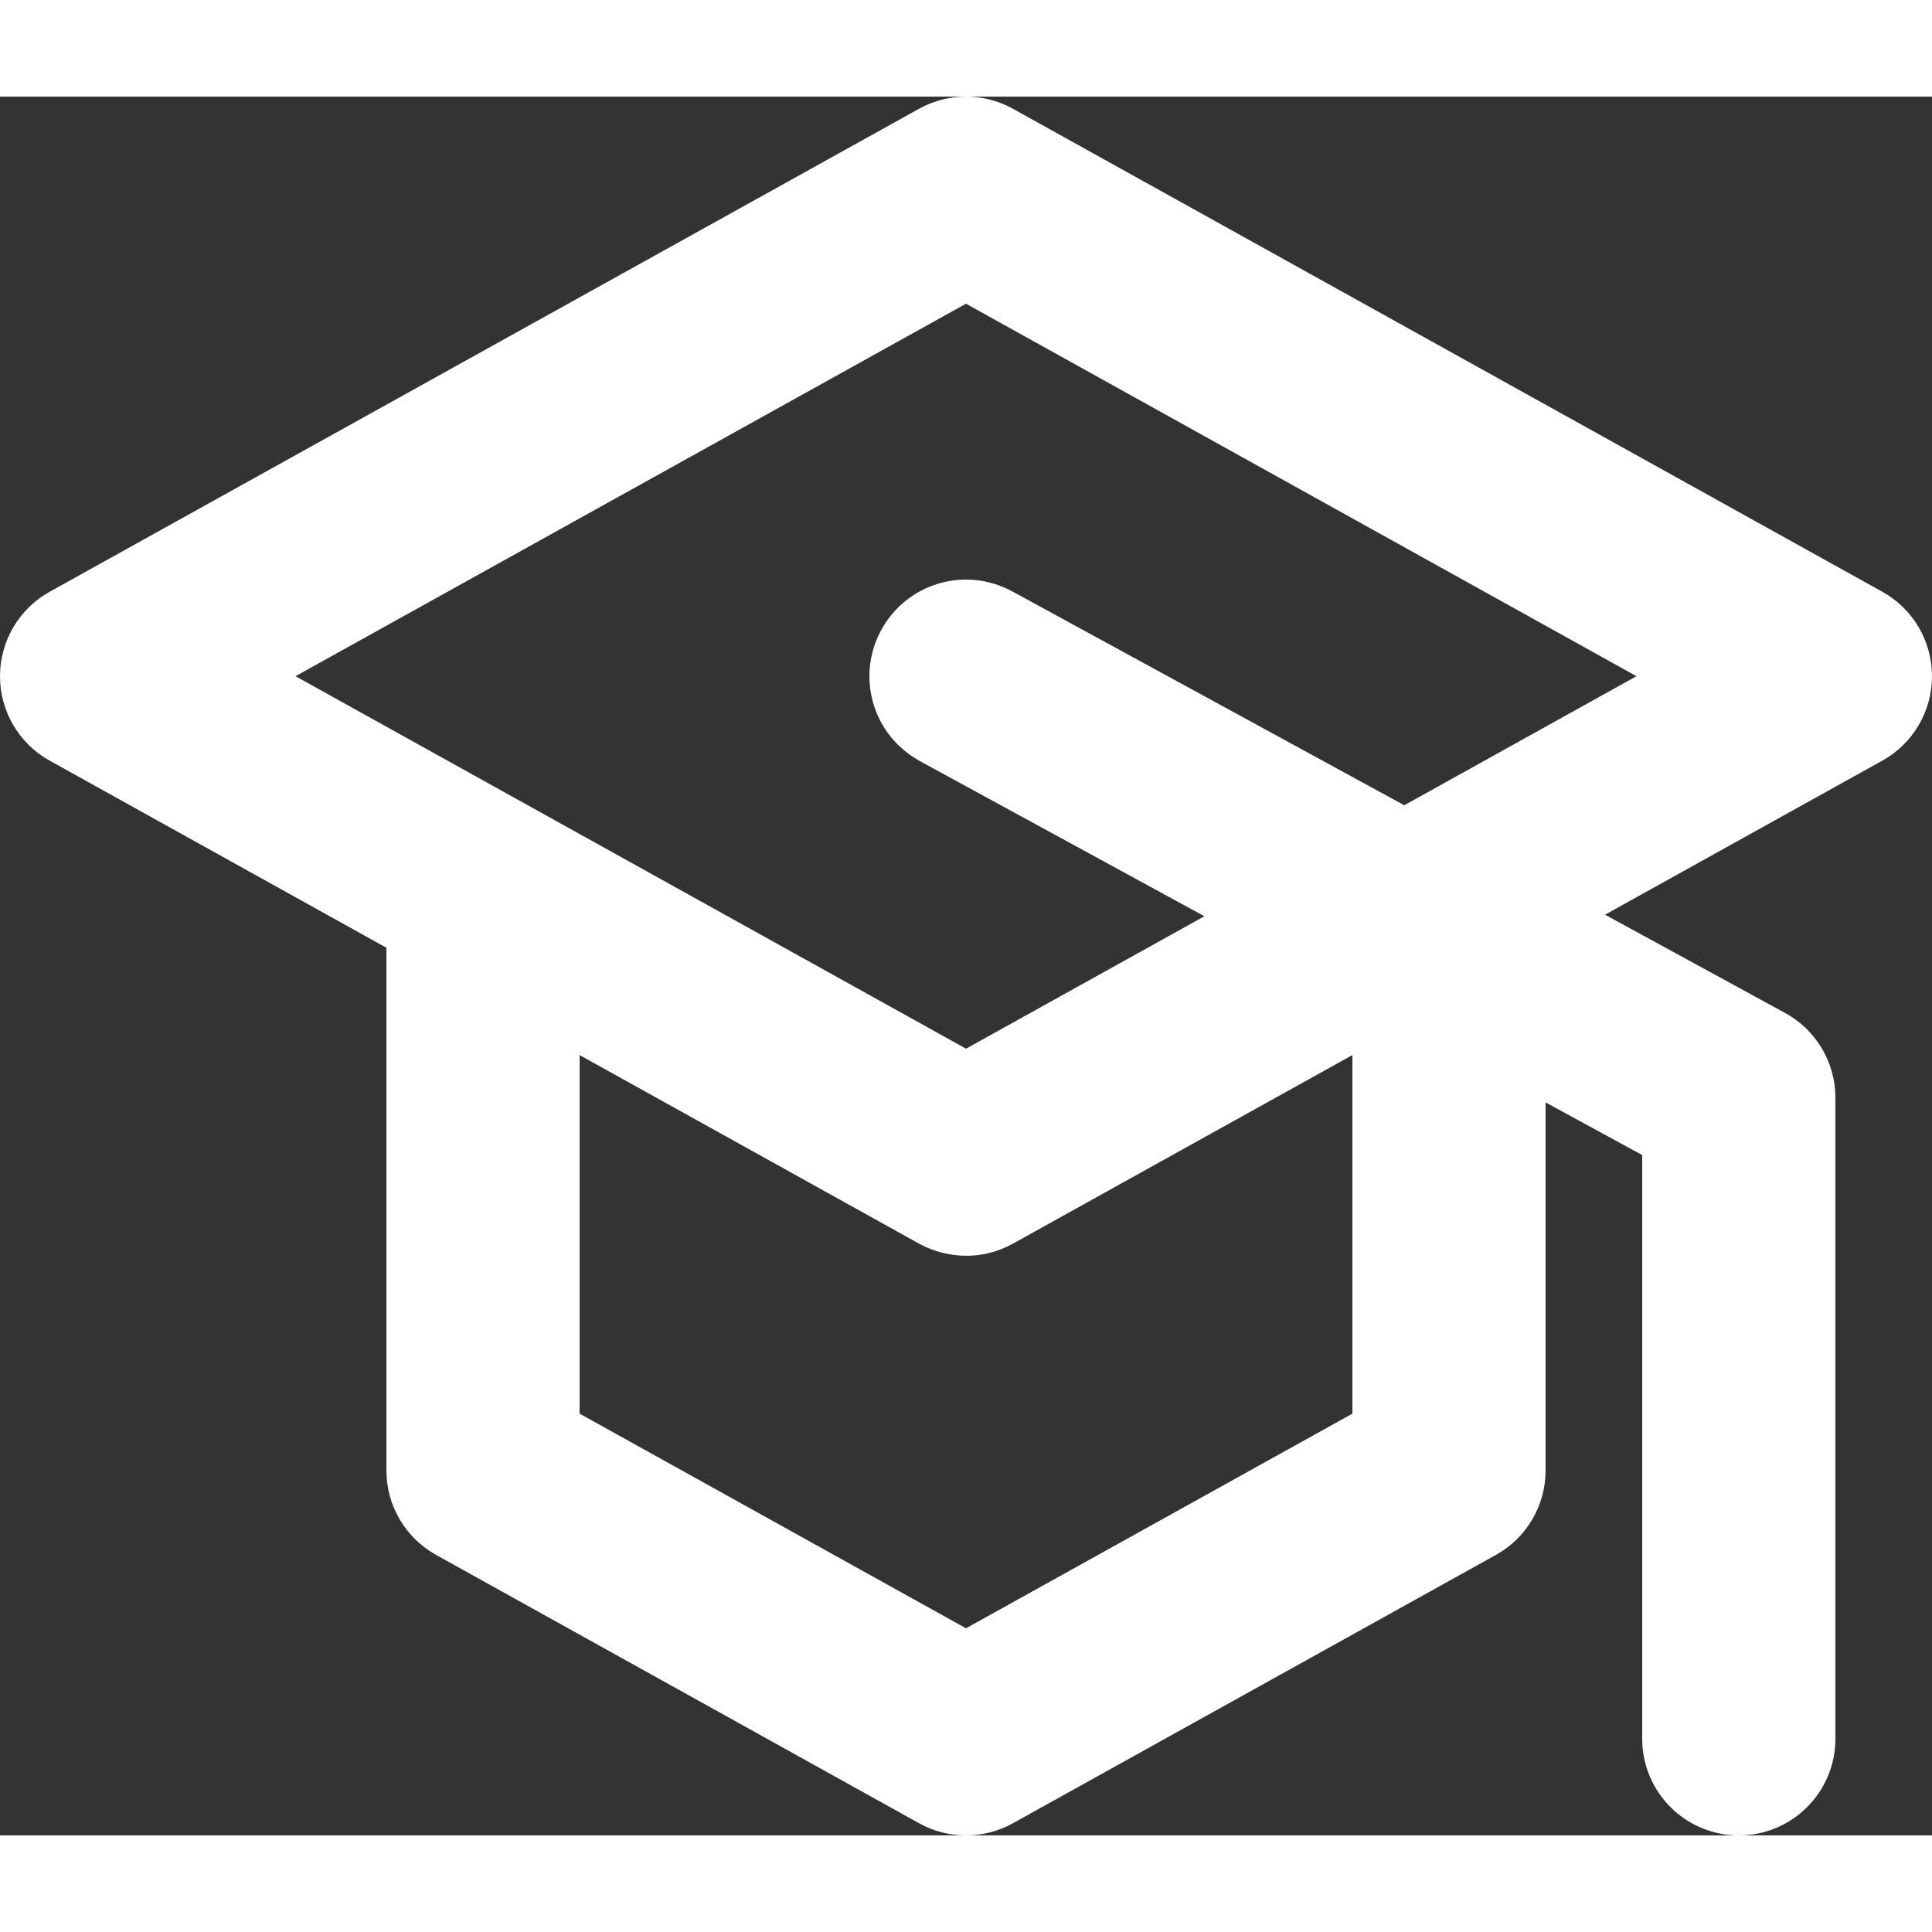 <svg clip-rule="evenodd" fill-rule="evenodd" height="300" stroke-linejoin="round" stroke-miterlimit="2" viewBox="0 0 20 18" width="300" xmlns="http://www.w3.org/2000/svg" xmlns:serif="http://www.serif.com/" version="1.1" xmlns:xlink="http://www.w3.org/1999/xlink" xmlns:svgjs="http://svgjs.dev/svgjs"><rect x="0" y="0" width="20" height="18" fill="#333333" stroke="none"/><g width="100%" height="100%" transform="matrix(1,0,0,1,0,0)"><g transform="translate(-50 -99)"><g transform="translate(48 96)"><g transform="translate(-48 -96)"><path d="m54 107.811-3.486-1.937c-.317-.176-.514-.511-.514-.874s.197-.698.514-.874l9-5c.302-.168.67-.168.972 0l9 5c.317.176.514.511.514.874s-.197.698-.514.874l-2.871 1.595 1.864 1.017c.321.175.521.512.521.878v6.636c0 .552-.448 1-1 1s-1-.448-1-1v-6.043l-1-.545v3.81c0 .363-.197.698-.514.874l-5 2.778c-.302.168-.67.168-.972 0l-5-2.778c-.317-.176-.514-.511-.514-.874zm6.486 3.063c-.075.041-.154.073-.237.095-.248.063-.511.027-.735-.095l-3.514-1.952v3.712l4 2.222 4-2.222v-3.712zm4.051-4.538 2.404-1.336-6.941-3.856-6.941 3.856 6.941 3.856 2.468-1.371-2.947-1.607c-.131-.073-.245-.172-.333-.294-.08-.111-.136-.238-.165-.372-.021-.094-.027-.191-.02-.287.023-.309.193-.596.453-.764.088-.057.184-.1.285-.127.117-.031.239-.041.359-.029.133.013.261.054.379.117z" fill="#ffffff" fill-opacity="1" data-original-color="#000000ff" stroke="none" stroke-opacity="1"/></g></g></g></g></svg>